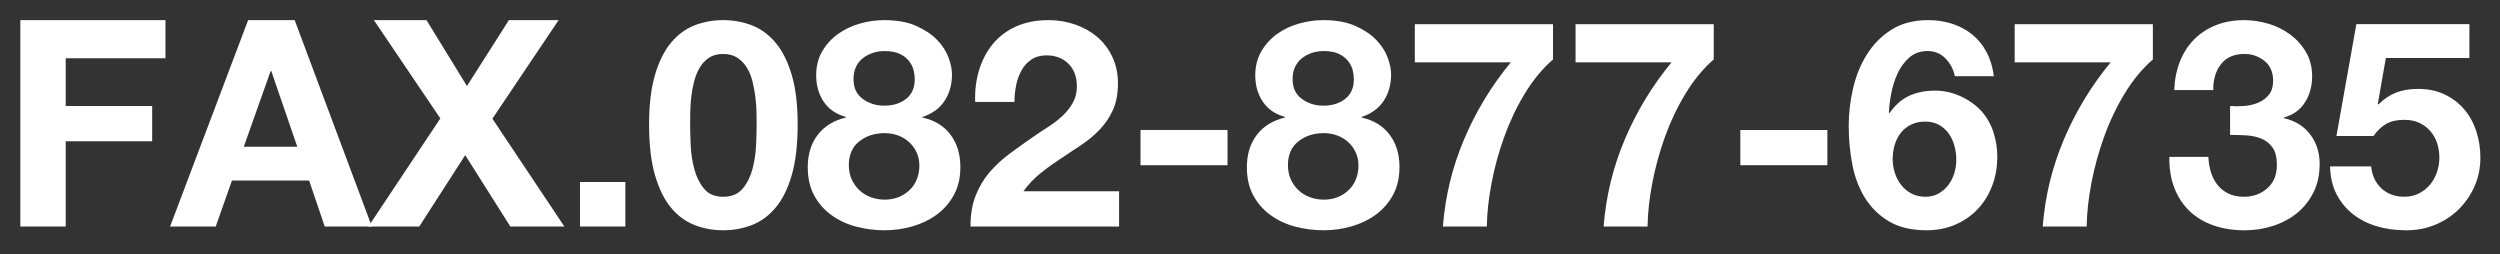 <?xml version="1.0" encoding="utf-8"?>
<!-- Generator: Adobe Illustrator 16.0.0, SVG Export Plug-In . SVG Version: 6.00 Build 0)  -->
<!DOCTYPE svg PUBLIC "-//W3C//DTD SVG 1.1//EN" "http://www.w3.org/Graphics/SVG/1.1/DTD/svg11.dtd">
<svg version="1.1" id="レイヤー_1" xmlns="http://www.w3.org/2000/svg" xmlns:xlink="http://www.w3.org/1999/xlink" x="0px"
	 y="0px" width="155.667px" height="15.833px" viewBox="0 0 155.667 15.833" enable-background="new 0 0 155.667 15.833"
	 xml:space="preserve">
<rect x="0" y="0" width="155.667" height="15.833" fill="#333333" stroke="none"/>
<g>
	<g>
		<path fill="#FFFFFF" d="M10.303,1.253v2.376H4.092v2.97h5.383v2.196H4.092v5.31H1.267V1.253H10.303z"/>
		<path fill="#FFFFFF" d="M18.348,1.253l4.807,12.852h-2.934l-0.973-2.862h-4.806l-1.009,2.862H10.59l4.86-12.852H18.348z
			 M18.51,9.137l-1.619-4.716h-0.037L15.18,9.137H18.51z"/>
		<path fill="#FFFFFF" d="M23.28,1.253h3.276l2.52,4.104l2.61-4.104h3.096L30.66,7.391l4.482,6.714h-3.366l-2.808-4.446
			l-2.862,4.446h-3.168l4.481-6.732L23.28,1.253z"/>
		<path fill="#FFFFFF" d="M38.939,11.332v2.772h-2.825v-2.772H38.939z"/>
		<path fill="#FFFFFF" d="M40.785,4.663c0.246-0.834,0.578-1.503,0.999-2.007c0.42-0.504,0.909-0.863,1.467-1.08
			c0.558-0.216,1.149-0.323,1.772-0.323c0.637,0,1.234,0.107,1.791,0.323c0.559,0.217,1.051,0.576,1.477,1.08
			s0.762,1.173,1.008,2.007c0.246,0.835,0.369,1.863,0.369,3.088c0,1.26-0.123,2.312-0.369,3.158
			c-0.246,0.847-0.582,1.521-1.008,2.025s-0.918,0.864-1.477,1.08c-0.557,0.216-1.154,0.324-1.791,0.324
			c-0.623,0-1.215-0.108-1.772-0.324s-1.047-0.576-1.467-1.08c-0.421-0.504-0.753-1.179-0.999-2.025
			c-0.246-0.846-0.369-1.898-0.369-3.158C40.416,6.526,40.539,5.498,40.785,4.663z M43.008,9.056c0.024,0.51,0.1,1.002,0.225,1.476
			c0.127,0.475,0.328,0.88,0.604,1.215c0.275,0.337,0.672,0.505,1.188,0.505c0.528,0,0.934-0.168,1.216-0.505
			c0.282-0.335,0.485-0.74,0.612-1.215c0.125-0.474,0.2-0.966,0.225-1.476c0.023-0.51,0.036-0.945,0.036-1.305
			c0-0.217-0.003-0.478-0.009-0.783c-0.007-0.307-0.031-0.621-0.072-0.945c-0.043-0.324-0.102-0.645-0.18-0.963
			S46.656,4.456,46.5,4.204s-0.354-0.455-0.594-0.611s-0.534-0.234-0.883-0.234c-0.348,0-0.639,0.078-0.873,0.234
			c-0.233,0.156-0.426,0.359-0.575,0.611c-0.15,0.252-0.267,0.537-0.351,0.855s-0.145,0.639-0.181,0.963s-0.058,0.639-0.063,0.945
			c-0.006,0.306-0.008,0.566-0.008,0.783C42.973,8.11,42.984,8.546,43.008,9.056z"/>
		<path fill="#FFFFFF" d="M51.197,3.196c0.252-0.432,0.58-0.792,0.981-1.08s0.854-0.504,1.359-0.647
			c0.504-0.145,1.014-0.216,1.53-0.216c0.779,0,1.439,0.12,1.979,0.359c0.54,0.24,0.976,0.531,1.306,0.873
			c0.329,0.342,0.566,0.708,0.711,1.098c0.144,0.391,0.215,0.741,0.215,1.054c0,0.624-0.152,1.17-0.459,1.638
			c-0.305,0.468-0.765,0.804-1.377,1.008v0.036c0.756,0.168,1.338,0.525,1.746,1.071s0.612,1.215,0.612,2.007
			c0,0.672-0.135,1.254-0.405,1.746c-0.27,0.492-0.627,0.9-1.07,1.224c-0.444,0.324-0.948,0.567-1.512,0.729
			c-0.564,0.162-1.141,0.243-1.729,0.243c-0.611,0-1.203-0.075-1.773-0.226c-0.57-0.149-1.08-0.387-1.529-0.711
			c-0.45-0.324-0.811-0.731-1.08-1.224s-0.405-1.08-0.405-1.765c0-0.804,0.207-1.476,0.621-2.016s0.999-0.9,1.755-1.08V7.282
			c-0.611-0.168-1.074-0.485-1.386-0.954C50.976,5.86,50.82,5.314,50.82,4.69C50.82,4.127,50.945,3.629,51.197,3.196z
			 M53.033,11.171c0.121,0.264,0.279,0.488,0.478,0.675c0.198,0.186,0.435,0.33,0.711,0.432c0.276,0.103,0.563,0.153,0.864,0.153
			c0.312,0,0.597-0.051,0.855-0.153c0.258-0.102,0.485-0.246,0.684-0.432c0.197-0.187,0.352-0.411,0.459-0.675
			c0.107-0.265,0.162-0.552,0.162-0.864c0-0.3-0.057-0.573-0.172-0.819c-0.113-0.246-0.27-0.459-0.467-0.639
			c-0.199-0.18-0.427-0.318-0.685-0.414c-0.259-0.096-0.537-0.145-0.837-0.145c-0.624,0-1.152,0.172-1.584,0.514
			s-0.648,0.837-0.648,1.484C52.854,10.612,52.914,10.906,53.033,11.171z M53.718,6.157c0.384,0.282,0.834,0.423,1.351,0.423
			c0.539,0,0.99-0.141,1.35-0.423c0.359-0.281,0.54-0.692,0.54-1.232c0-0.168-0.024-0.352-0.072-0.549
			c-0.048-0.198-0.142-0.388-0.278-0.567c-0.139-0.18-0.33-0.33-0.576-0.45s-0.567-0.18-0.963-0.18
			c-0.252,0-0.496,0.039-0.729,0.117s-0.44,0.188-0.621,0.333c-0.18,0.144-0.321,0.323-0.423,0.54
			c-0.102,0.216-0.152,0.468-0.152,0.756C53.143,5.465,53.334,5.876,53.718,6.157z"/>
		<path fill="#FFFFFF" d="M60.973,4.34c0.191-0.618,0.479-1.158,0.863-1.62c0.385-0.462,0.867-0.822,1.449-1.08
			s1.251-0.387,2.007-0.387c0.576,0,1.125,0.09,1.647,0.27c0.521,0.18,0.98,0.438,1.377,0.774s0.711,0.75,0.945,1.241
			c0.233,0.492,0.351,1.044,0.351,1.656c0,0.637-0.103,1.183-0.306,1.638c-0.205,0.457-0.475,0.861-0.811,1.216
			c-0.336,0.354-0.717,0.675-1.143,0.963s-0.855,0.573-1.287,0.854c-0.432,0.282-0.853,0.585-1.26,0.909
			c-0.408,0.324-0.769,0.702-1.08,1.134h5.957v2.196h-9.252c0-0.731,0.105-1.368,0.315-1.908s0.495-1.022,0.854-1.449
			c0.361-0.426,0.783-0.818,1.27-1.179s0.999-0.726,1.539-1.098c0.275-0.192,0.57-0.388,0.882-0.585
			c0.312-0.198,0.597-0.417,0.854-0.657c0.259-0.24,0.475-0.51,0.648-0.81s0.262-0.643,0.262-1.026c0-0.612-0.178-1.089-0.531-1.431
			c-0.354-0.343-0.808-0.514-1.359-0.514c-0.372,0-0.688,0.088-0.945,0.262S63.756,4.111,63.6,4.394
			c-0.155,0.282-0.267,0.594-0.332,0.936c-0.066,0.343-0.1,0.682-0.1,1.018h-2.447C60.695,5.627,60.78,4.958,60.973,4.34z"/>
		<path fill="#FFFFFF" d="M76.434,8.093v2.195h-5.418V8.093H76.434z"/>
		<path fill="#FFFFFF" d="M78.539,3.196c0.252-0.432,0.58-0.792,0.981-1.08s0.854-0.504,1.359-0.647
			c0.504-0.145,1.014-0.216,1.53-0.216c0.779,0,1.439,0.12,1.979,0.359c0.54,0.24,0.976,0.531,1.306,0.873
			c0.329,0.342,0.566,0.708,0.711,1.098c0.144,0.391,0.215,0.741,0.215,1.054c0,0.624-0.152,1.17-0.459,1.638
			c-0.305,0.468-0.765,0.804-1.377,1.008v0.036c0.756,0.168,1.338,0.525,1.746,1.071s0.612,1.215,0.612,2.007
			c0,0.672-0.135,1.254-0.405,1.746c-0.27,0.492-0.627,0.9-1.07,1.224c-0.444,0.324-0.948,0.567-1.512,0.729
			c-0.564,0.162-1.141,0.243-1.729,0.243c-0.611,0-1.203-0.075-1.773-0.226c-0.57-0.149-1.08-0.387-1.529-0.711
			c-0.45-0.324-0.811-0.731-1.08-1.224s-0.405-1.08-0.405-1.765c0-0.804,0.207-1.476,0.621-2.016s0.999-0.9,1.755-1.08V7.282
			c-0.611-0.168-1.074-0.485-1.386-0.954c-0.312-0.468-0.468-1.014-0.468-1.638C78.162,4.127,78.287,3.629,78.539,3.196z
			 M80.375,11.171c0.121,0.264,0.279,0.488,0.478,0.675c0.198,0.186,0.435,0.33,0.711,0.432c0.276,0.103,0.563,0.153,0.864,0.153
			c0.312,0,0.597-0.051,0.855-0.153c0.258-0.102,0.485-0.246,0.684-0.432c0.197-0.187,0.352-0.411,0.459-0.675
			c0.107-0.265,0.162-0.552,0.162-0.864c0-0.3-0.057-0.573-0.172-0.819c-0.113-0.246-0.27-0.459-0.467-0.639
			c-0.199-0.18-0.427-0.318-0.685-0.414c-0.259-0.096-0.537-0.145-0.837-0.145c-0.624,0-1.152,0.172-1.584,0.514
			s-0.648,0.837-0.648,1.484C80.195,10.612,80.256,10.906,80.375,11.171z M81.06,6.157c0.384,0.282,0.834,0.423,1.351,0.423
			c0.539,0,0.99-0.141,1.35-0.423c0.359-0.281,0.54-0.692,0.54-1.232c0-0.168-0.024-0.352-0.072-0.549
			c-0.048-0.198-0.142-0.388-0.278-0.567c-0.139-0.18-0.33-0.33-0.576-0.45s-0.567-0.18-0.963-0.18
			c-0.252,0-0.496,0.039-0.729,0.117s-0.44,0.188-0.621,0.333c-0.18,0.144-0.321,0.323-0.423,0.54
			c-0.102,0.216-0.152,0.468-0.152,0.756C80.484,5.465,80.676,5.876,81.06,6.157z"/>
		<path fill="#FFFFFF" d="M94.947,5.824c-0.51,0.841-0.936,1.734-1.278,2.683c-0.342,0.947-0.606,1.907-0.792,2.88
			c-0.186,0.972-0.285,1.878-0.297,2.718h-2.736c0.145-1.884,0.586-3.696,1.323-5.436c0.737-1.74,1.707-3.336,2.907-4.788h-5.977
			V1.505h8.604V3.7C96.042,4.276,95.457,4.984,94.947,5.824z"/>
		<path fill="#FFFFFF" d="M104.955,5.824c-0.51,0.841-0.936,1.734-1.278,2.683c-0.342,0.947-0.606,1.907-0.792,2.88
			c-0.186,0.972-0.285,1.878-0.297,2.718h-2.736c0.145-1.884,0.586-3.696,1.323-5.436c0.737-1.74,1.707-3.336,2.907-4.788h-5.977
			V1.505h8.604V3.7C106.05,4.276,105.465,4.984,104.955,5.824z"/>
		<path fill="#FFFFFF" d="M113.784,8.093v2.195h-5.418V8.093H113.784z"/>
		<path fill="#FFFFFF" d="M121.146,3.646c-0.301-0.312-0.673-0.468-1.117-0.468c-0.455,0-0.836,0.135-1.143,0.404
			c-0.307,0.271-0.549,0.601-0.729,0.99c-0.18,0.391-0.312,0.808-0.396,1.251c-0.084,0.444-0.133,0.841-0.145,1.188l0.037,0.036
			c0.348-0.504,0.756-0.864,1.224-1.08s1.008-0.324,1.62-0.324c0.539,0,1.068,0.117,1.584,0.351c0.516,0.234,0.953,0.55,1.314,0.945
			c0.335,0.384,0.581,0.822,0.737,1.314c0.155,0.492,0.233,0.989,0.233,1.493c0,0.648-0.104,1.251-0.314,1.81
			c-0.21,0.558-0.51,1.044-0.9,1.458c-0.39,0.414-0.854,0.738-1.395,0.972c-0.54,0.234-1.141,0.352-1.8,0.352
			c-0.948,0-1.734-0.189-2.358-0.567s-1.122-0.873-1.494-1.485c-0.371-0.611-0.63-1.305-0.773-2.079
			c-0.145-0.773-0.217-1.562-0.217-2.366c0-0.78,0.09-1.561,0.271-2.34c0.181-0.78,0.468-1.485,0.864-2.115s0.906-1.144,1.529-1.539
			c0.625-0.396,1.387-0.594,2.287-0.594c0.539,0,1.043,0.078,1.512,0.233c0.468,0.156,0.882,0.381,1.242,0.675
			c0.359,0.295,0.653,0.657,0.881,1.09c0.229,0.432,0.379,0.93,0.451,1.493h-2.431C121.638,4.324,121.445,3.959,121.146,3.646z
			 M118.994,7.76c-0.258,0.126-0.471,0.297-0.639,0.513s-0.294,0.465-0.377,0.747c-0.085,0.282-0.127,0.579-0.127,0.891
			c0,0.288,0.045,0.573,0.135,0.855s0.223,0.534,0.396,0.756c0.174,0.223,0.387,0.399,0.639,0.531s0.541,0.198,0.864,0.198
			c0.312,0,0.585-0.066,0.819-0.198s0.435-0.307,0.603-0.522s0.294-0.462,0.378-0.737c0.084-0.276,0.127-0.559,0.127-0.847
			c0-0.3-0.04-0.591-0.117-0.873c-0.078-0.281-0.195-0.533-0.352-0.756c-0.156-0.222-0.357-0.401-0.604-0.54
			c-0.246-0.138-0.53-0.207-0.854-0.207C119.55,7.57,119.253,7.634,118.994,7.76z"/>
		<path fill="#FFFFFF" d="M132.297,5.824c-0.51,0.841-0.936,1.734-1.277,2.683c-0.342,0.947-0.606,1.907-0.793,2.88
			c-0.186,0.972-0.285,1.878-0.297,2.718h-2.735c0.144-1.884,0.585-3.696,1.323-5.436c0.737-1.74,1.707-3.336,2.906-4.788h-5.976
			V1.505h8.604V3.7C133.393,4.276,132.807,4.984,132.297,5.824z"/>
		<path fill="#FFFFFF" d="M139.74,6.599c0.312-0.024,0.603-0.093,0.873-0.207c0.27-0.114,0.492-0.279,0.666-0.495
			s0.261-0.504,0.261-0.864c0-0.54-0.181-0.954-0.54-1.242c-0.359-0.287-0.773-0.432-1.242-0.432c-0.648,0-1.137,0.213-1.467,0.639
			c-0.33,0.427-0.489,0.964-0.477,1.611h-2.431c0.024-0.647,0.142-1.239,0.351-1.772c0.211-0.534,0.504-0.993,0.883-1.378
			c0.378-0.384,0.83-0.681,1.359-0.891c0.527-0.21,1.115-0.314,1.764-0.314c0.504,0,1.008,0.074,1.512,0.225
			s0.957,0.375,1.359,0.675c0.401,0.3,0.729,0.666,0.98,1.099c0.252,0.432,0.378,0.93,0.378,1.493c0,0.612-0.147,1.152-0.44,1.62
			c-0.295,0.468-0.735,0.786-1.323,0.954v0.036c0.696,0.156,1.241,0.492,1.638,1.008c0.396,0.517,0.594,1.134,0.594,1.854
			c0,0.66-0.129,1.248-0.387,1.764c-0.258,0.517-0.604,0.948-1.035,1.296c-0.432,0.349-0.93,0.612-1.494,0.792
			s-1.151,0.271-1.764,0.271c-0.708,0-1.354-0.103-1.936-0.307s-1.076-0.501-1.484-0.891s-0.723-0.867-0.945-1.431
			c-0.222-0.564-0.326-1.212-0.314-1.944h2.43c0.012,0.336,0.066,0.657,0.162,0.963s0.234,0.57,0.414,0.792
			c0.18,0.223,0.404,0.399,0.675,0.531s0.591,0.198,0.963,0.198c0.576,0,1.062-0.178,1.458-0.531
			c0.396-0.354,0.594-0.837,0.594-1.449c0-0.479-0.093-0.846-0.278-1.098c-0.187-0.252-0.423-0.436-0.712-0.55
			c-0.287-0.113-0.603-0.18-0.944-0.197c-0.342-0.019-0.669-0.027-0.981-0.027v-1.8C139.134,6.623,139.428,6.623,139.74,6.599z"/>
		<path fill="#FFFFFF" d="M148.56,3.61l-0.504,2.862l0.036,0.036c0.348-0.349,0.72-0.597,1.115-0.747
			c0.396-0.15,0.847-0.226,1.351-0.226c0.624,0,1.176,0.114,1.656,0.343c0.479,0.228,0.885,0.533,1.215,0.918
			c0.33,0.384,0.582,0.837,0.756,1.358c0.174,0.522,0.261,1.077,0.261,1.665c0,0.648-0.125,1.251-0.377,1.81
			c-0.252,0.558-0.592,1.041-1.018,1.448c-0.426,0.408-0.922,0.724-1.484,0.945c-0.564,0.222-1.164,0.327-1.801,0.315
			c-0.611,0-1.197-0.081-1.755-0.243s-1.054-0.411-1.485-0.747s-0.777-0.753-1.035-1.251s-0.393-1.077-0.404-1.737h2.556
			c0.06,0.576,0.276,1.035,0.647,1.377c0.373,0.342,0.847,0.514,1.423,0.514c0.335,0,0.639-0.069,0.909-0.207
			c0.27-0.139,0.498-0.318,0.684-0.54c0.186-0.223,0.33-0.48,0.432-0.774s0.153-0.597,0.153-0.909c0-0.324-0.048-0.63-0.144-0.918
			c-0.097-0.288-0.24-0.54-0.433-0.756s-0.42-0.384-0.684-0.504c-0.265-0.12-0.57-0.18-0.918-0.18c-0.456,0-0.828,0.081-1.116,0.242
			c-0.288,0.162-0.559,0.418-0.811,0.766h-2.303l1.241-6.966h7.038V3.61H148.56z"/>
	</g>
</g>
</svg>
